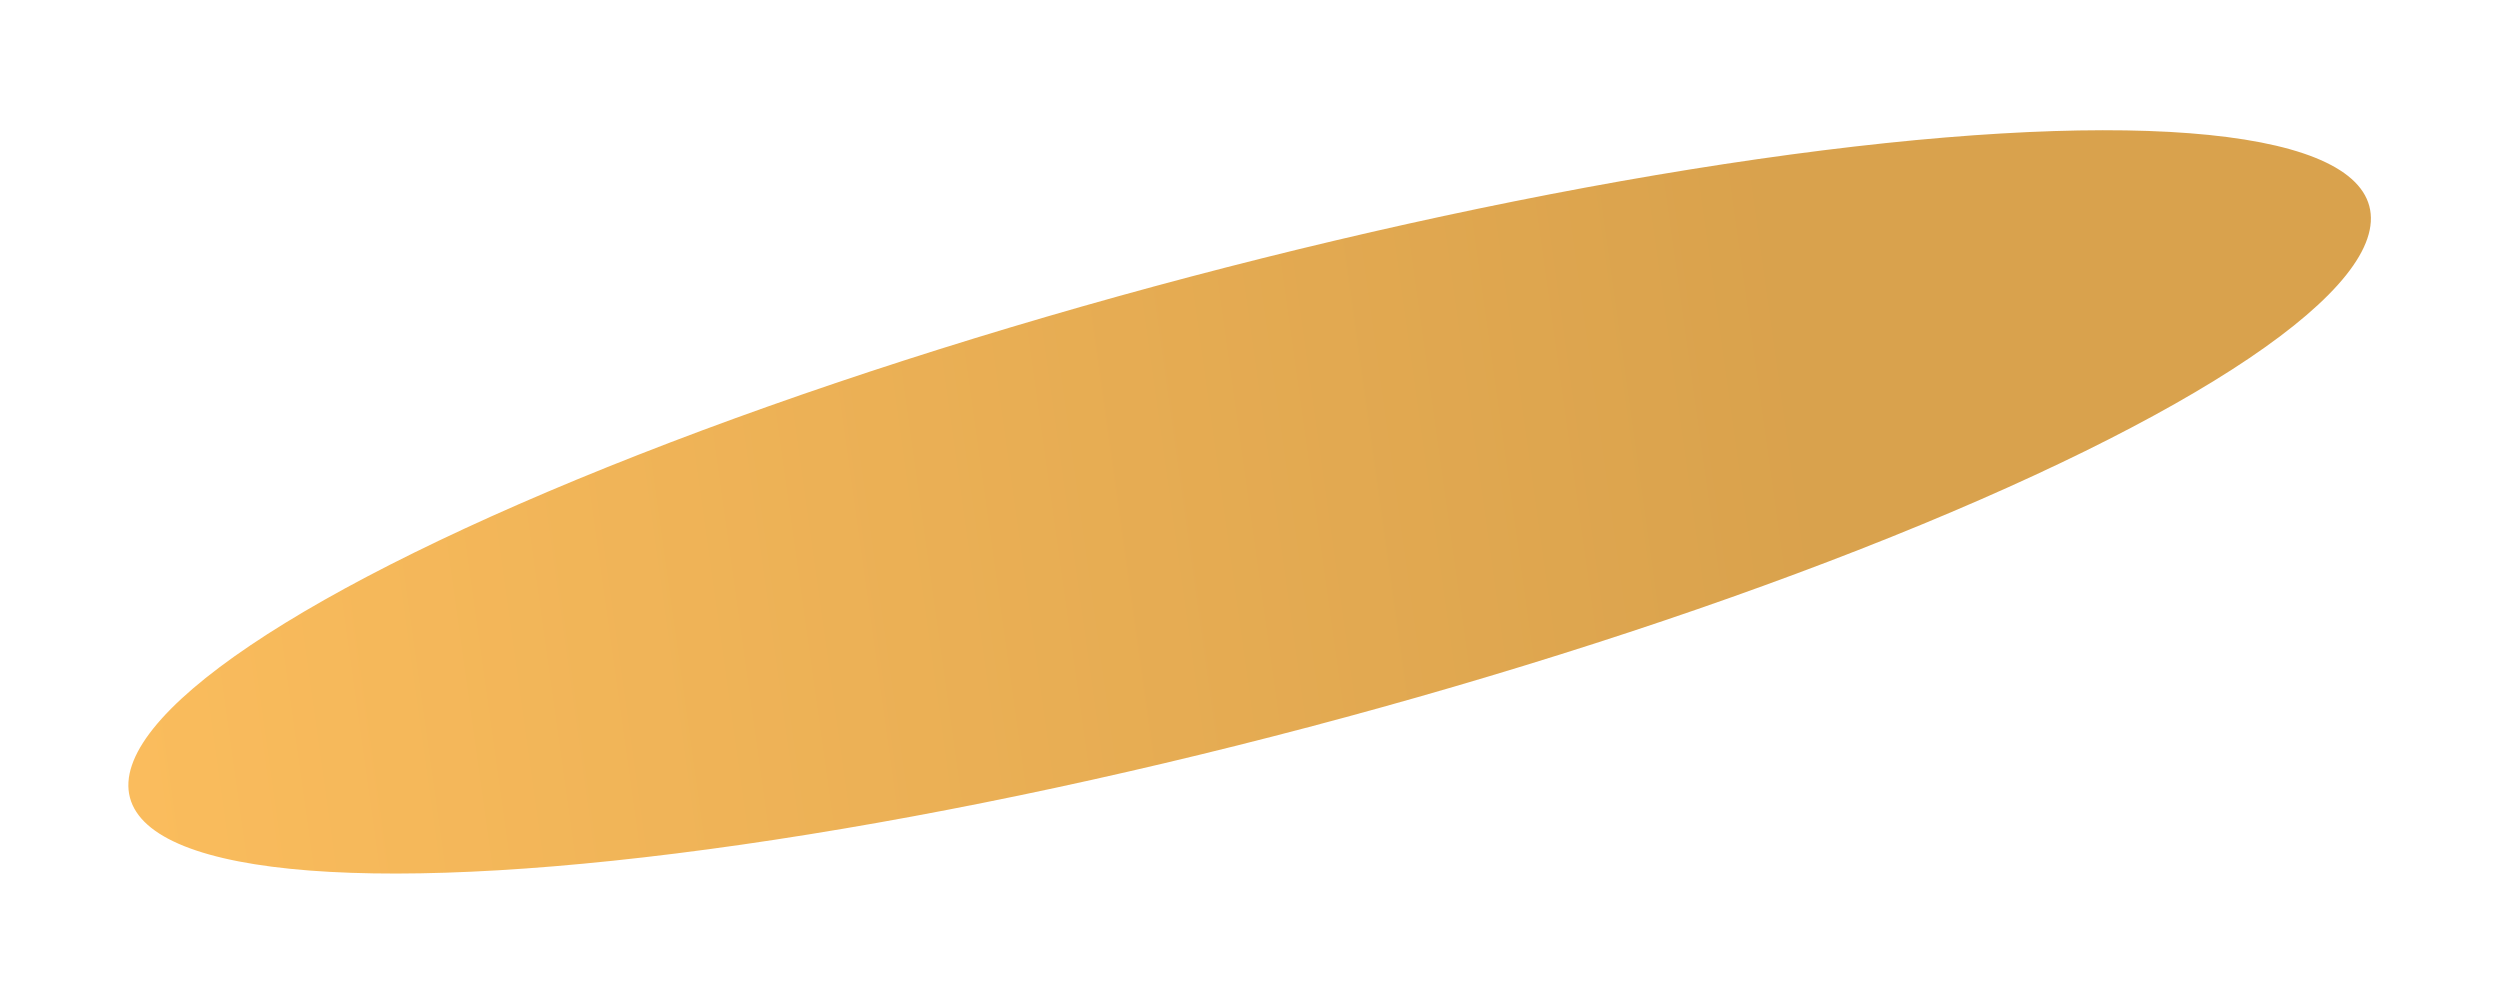 <?xml version="1.0" encoding="UTF-8"?> <svg xmlns="http://www.w3.org/2000/svg" width="396" height="159" viewBox="0 0 396 159" fill="none"><g filter="url(#filter0_f_580_1791)"><ellipse cx="197.942" cy="79.5" rx="183.441" ry="36.879" transform="rotate(-14.795 197.942 79.5)" fill="url(#paint0_linear_580_1791)" fill-opacity="0.7"></ellipse></g><defs><filter id="filter0_f_580_1791" x="0.328" y="0.626" width="395.228" height="157.747" filterUnits="userSpaceOnUse" color-interpolation-filters="sRGB"><feFlood flood-opacity="0" result="BackgroundImageFix"></feFlood><feBlend mode="normal" in="SourceGraphic" in2="BackgroundImageFix" result="shape"></feBlend><feGaussianBlur stdDeviation="10" result="effect1_foregroundBlur_580_1791"></feGaussianBlur></filter><linearGradient id="paint0_linear_580_1791" x1="354.547" y1="113.181" x2="-19.029" y2="68.509" gradientUnits="userSpaceOnUse"><stop offset="0.194" stop-color="#CA7B01"></stop><stop offset="1" stop-color="#FFA51B"></stop></linearGradient></defs></svg> 